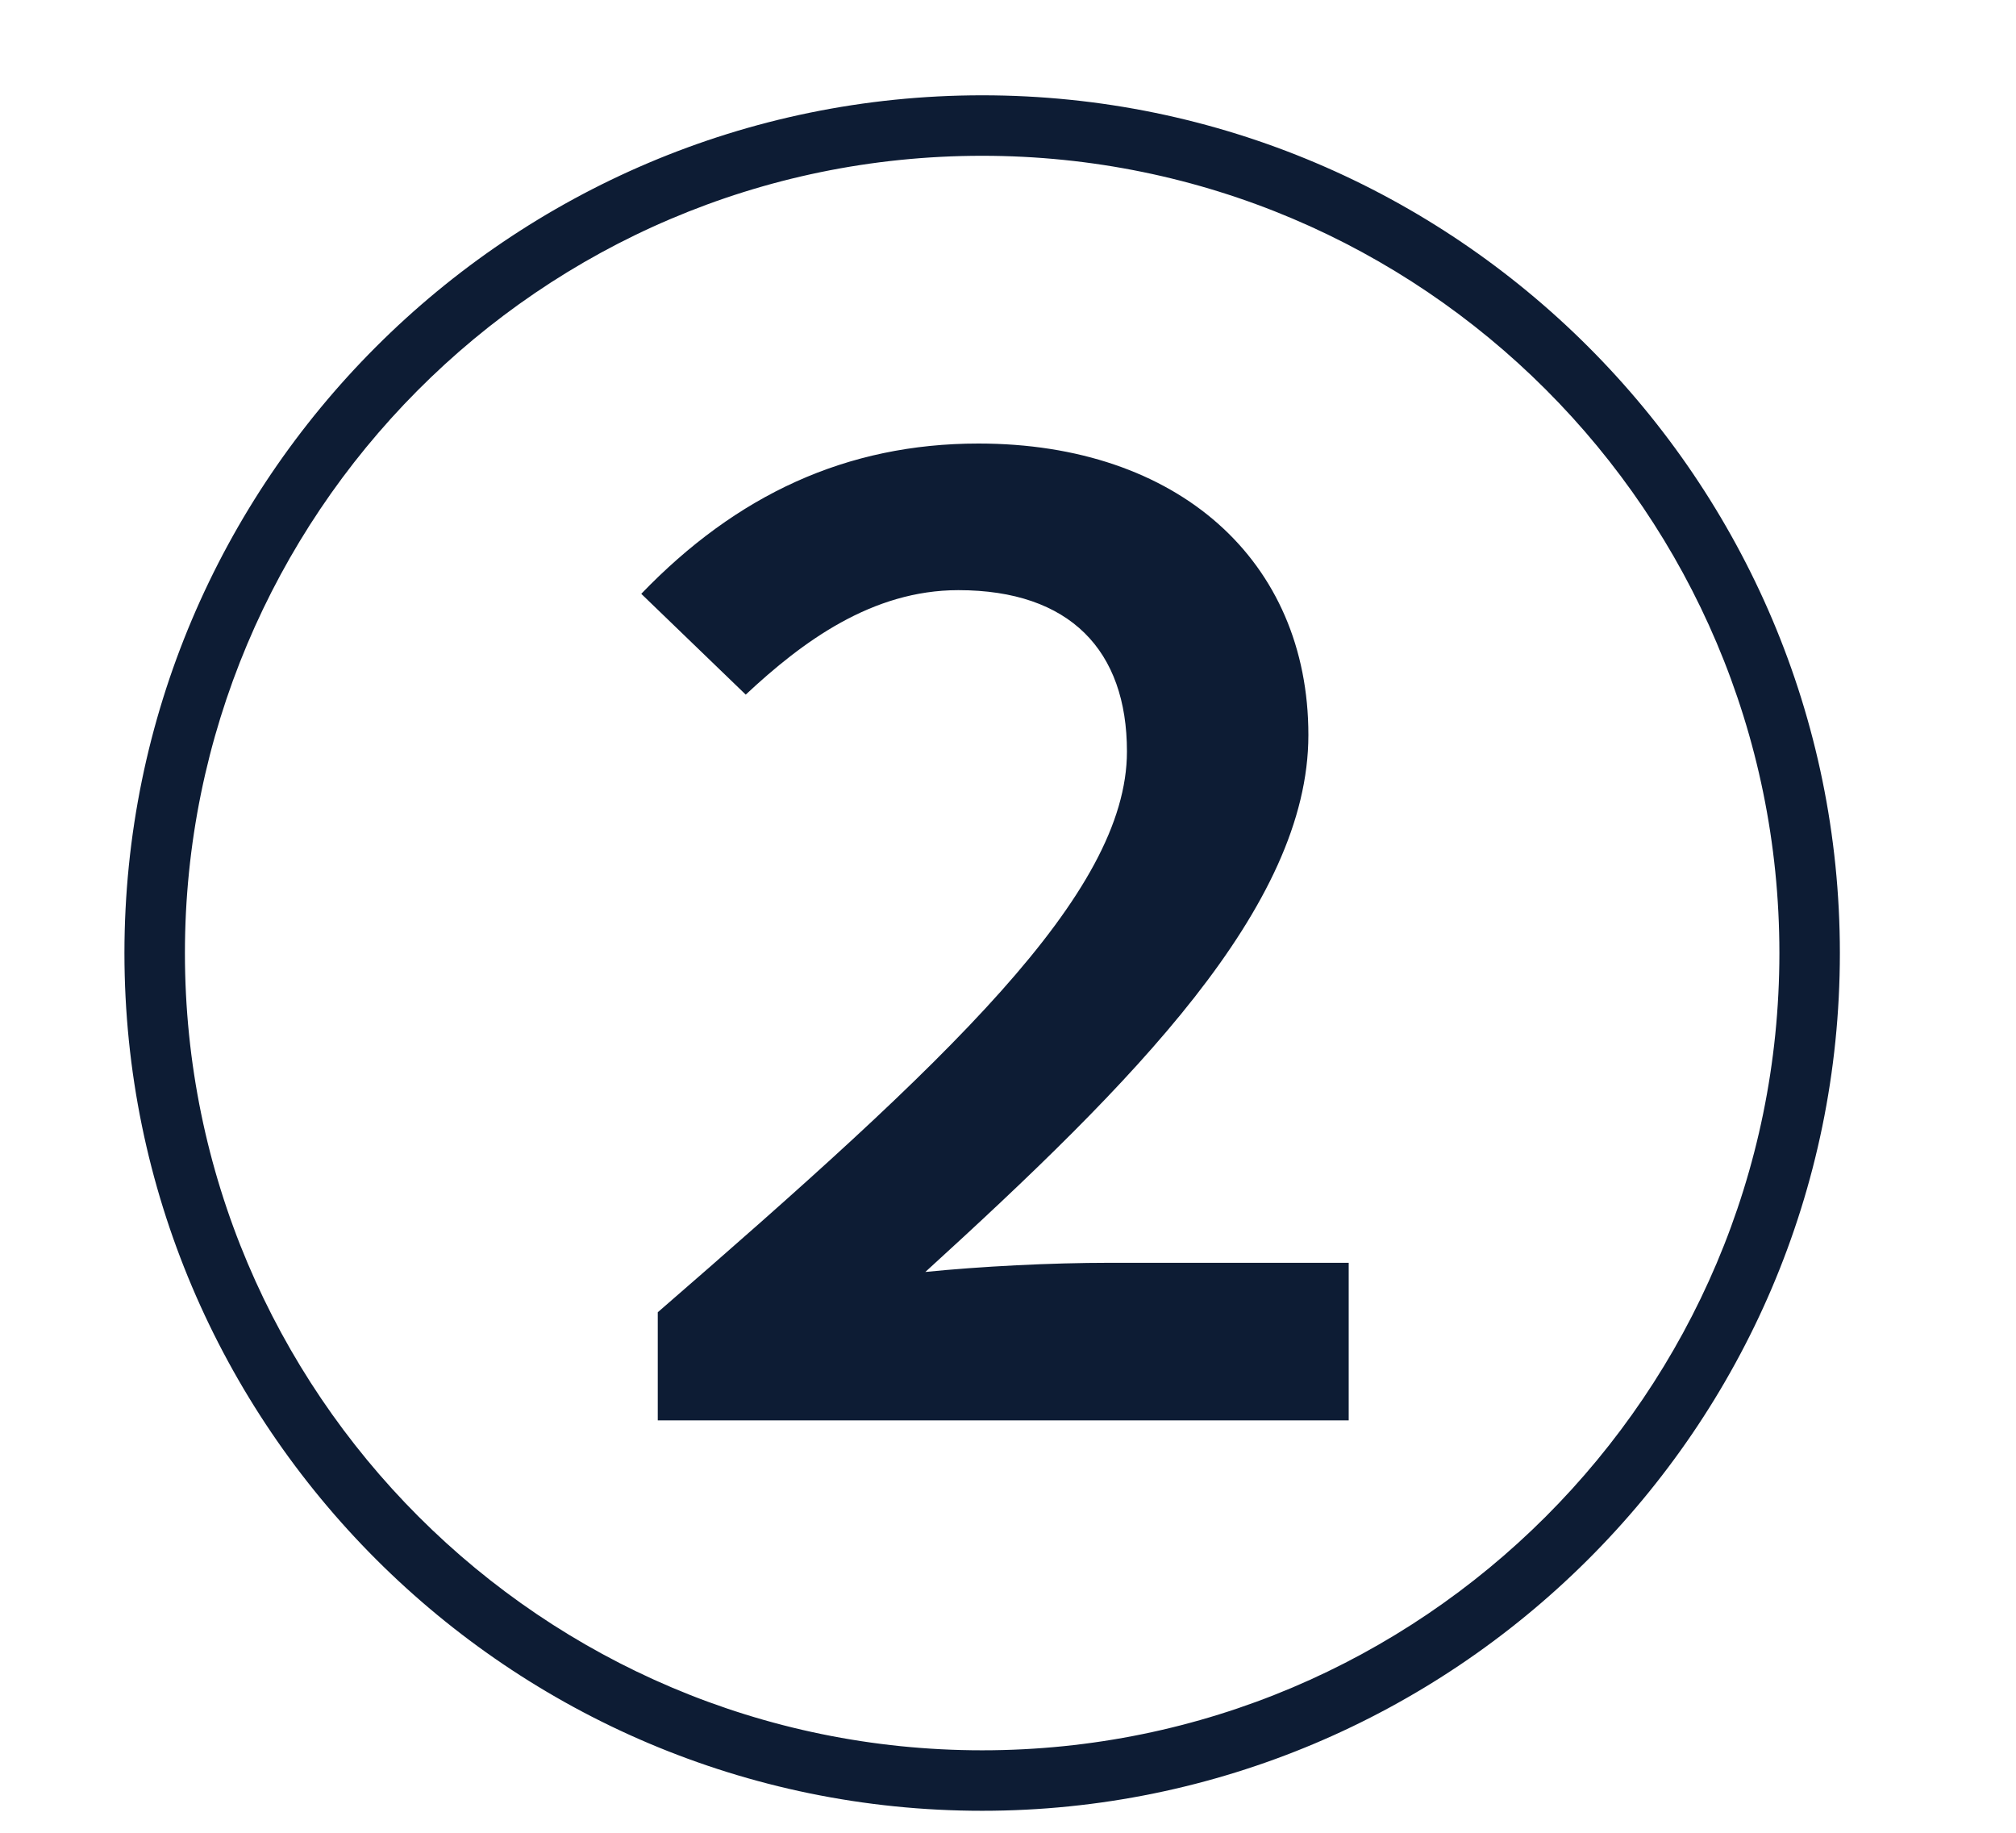 <svg width="11" height="10" viewBox="0 0 11 10" fill="none" xmlns="http://www.w3.org/2000/svg">
<path d="M5.359 9.88C2.779 9.88 0.679 7.78 0.679 5.2C0.679 2.62 2.779 0.52 5.359 0.52C7.939 0.52 10.039 2.62 10.039 5.2C10.039 7.8 7.919 9.88 5.359 9.88ZM5.359 9.55C7.759 9.55 9.709 7.6 9.709 5.2C9.709 2.8 7.759 0.85 5.359 0.85C2.939 0.85 1.009 2.82 1.009 5.2C1.009 7.6 2.959 9.55 5.359 9.55ZM3.589 7.75V7.16C5.169 5.79 6.149 4.88 6.149 4.1C6.149 3.55 5.839 3.22 5.229 3.22C4.759 3.22 4.379 3.5 4.069 3.79L3.499 3.24C4.019 2.7 4.619 2.42 5.339 2.42C6.429 2.42 7.139 3.06 7.139 4.01C7.139 4.95 6.179 5.91 5.049 6.94C5.349 6.91 5.729 6.89 6.059 6.89H7.359V7.75H3.589Z" fill="#0D1C34"/>
</svg>
